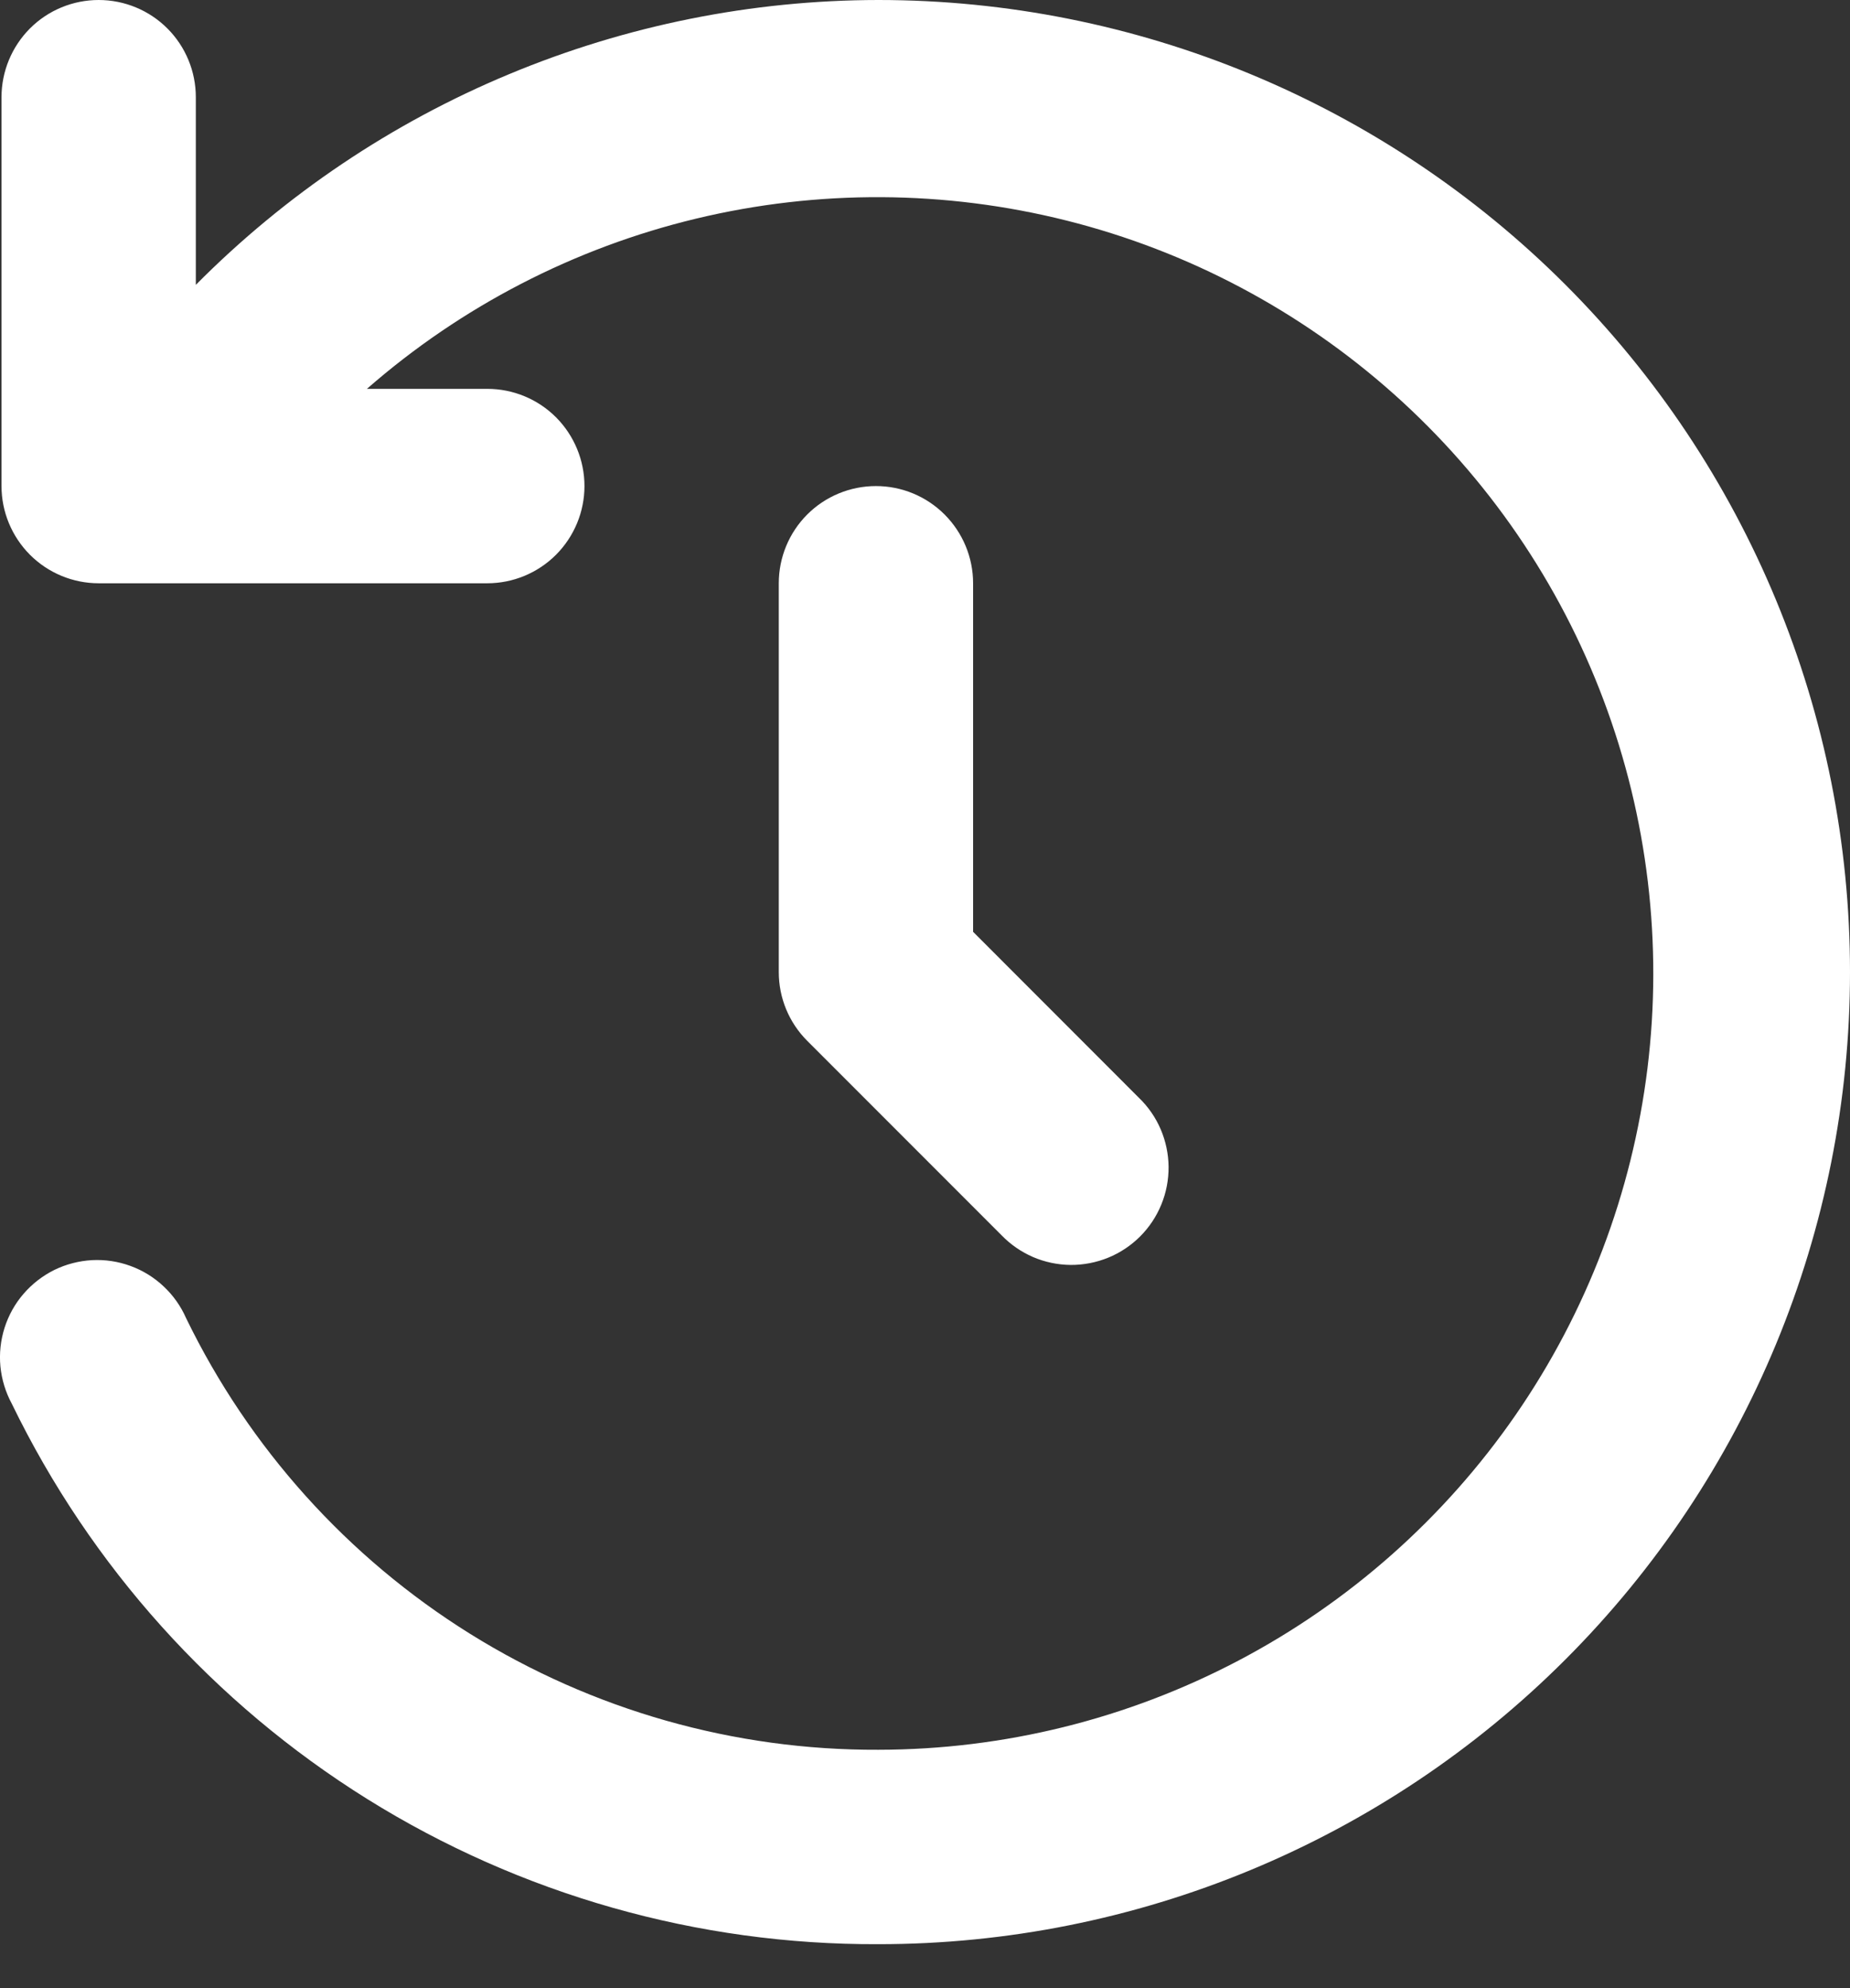 <svg width="27" height="29" viewBox="0 0 27 29" fill="none" xmlns="http://www.w3.org/2000/svg">
<rect x="0" y="0" width="27" height="29" fill="#333333" stroke="none"/>
<path d="M14.202 8.508V13.592L16.622 16.013C16.758 16.144 16.866 16.3 16.94 16.473C17.014 16.646 17.053 16.832 17.055 17.02C17.056 17.209 17.021 17.395 16.949 17.57C16.878 17.744 16.773 17.902 16.64 18.035C16.506 18.169 16.348 18.274 16.174 18.345C16 18.416 15.813 18.452 15.625 18.451C15.436 18.449 15.25 18.41 15.077 18.336C14.904 18.261 14.748 18.153 14.617 18.018L11.781 15.182C11.515 14.916 11.366 14.556 11.366 14.18V8.508C11.366 8.132 11.515 7.771 11.781 7.505C12.047 7.239 12.408 7.09 12.784 7.09C13.16 7.09 13.52 7.239 13.786 7.505C14.052 7.771 14.202 8.132 14.202 8.508ZM12.82 0C10.968 0.002 9.135 0.371 7.425 1.084C5.715 1.796 4.163 2.84 2.858 4.155V1.418C2.858 1.042 2.709 0.681 2.443 0.415C2.177 0.149 1.816 0 1.44 0C1.064 0 0.703 0.149 0.437 0.415C0.172 0.681 0.022 1.042 0.022 1.418V7.09C0.022 7.466 0.172 7.826 0.437 8.092C0.703 8.358 1.064 8.508 1.44 8.508H7.112C7.488 8.508 7.849 8.358 8.115 8.092C8.38 7.826 8.53 7.466 8.53 7.09C8.53 6.714 8.38 6.353 8.115 6.087C7.849 5.821 7.488 5.672 7.112 5.672H5.355C6.733 4.468 8.381 3.616 10.16 3.189C11.939 2.762 13.794 2.772 15.569 3.218C17.343 3.664 18.982 4.534 20.347 5.752C21.711 6.97 22.761 8.501 23.404 10.213C24.048 11.926 24.268 13.768 24.044 15.584C23.82 17.399 23.16 19.134 22.12 20.639C21.08 22.143 19.69 23.374 18.071 24.224C16.451 25.075 14.65 25.521 12.82 25.523C10.714 25.532 8.649 24.945 6.861 23.832C5.073 22.718 3.637 21.122 2.716 19.227C2.639 19.052 2.528 18.895 2.388 18.764C2.249 18.633 2.084 18.531 1.905 18.466C1.725 18.4 1.534 18.371 1.343 18.381C1.152 18.392 0.965 18.44 0.793 18.524C0.622 18.609 0.469 18.727 0.344 18.872C0.219 19.016 0.125 19.185 0.067 19.367C0.009 19.549 -0.012 19.742 0.006 19.932C0.025 20.122 0.081 20.307 0.172 20.475C1.324 22.848 3.122 24.846 5.359 26.241C7.597 27.636 10.184 28.37 12.82 28.359C16.581 28.359 20.188 26.865 22.847 24.206C25.506 21.547 27 17.94 27 14.18C27 10.419 25.506 6.812 22.847 4.153C20.188 1.494 16.581 0 12.82 0Z" fill="white"/>
</svg>
